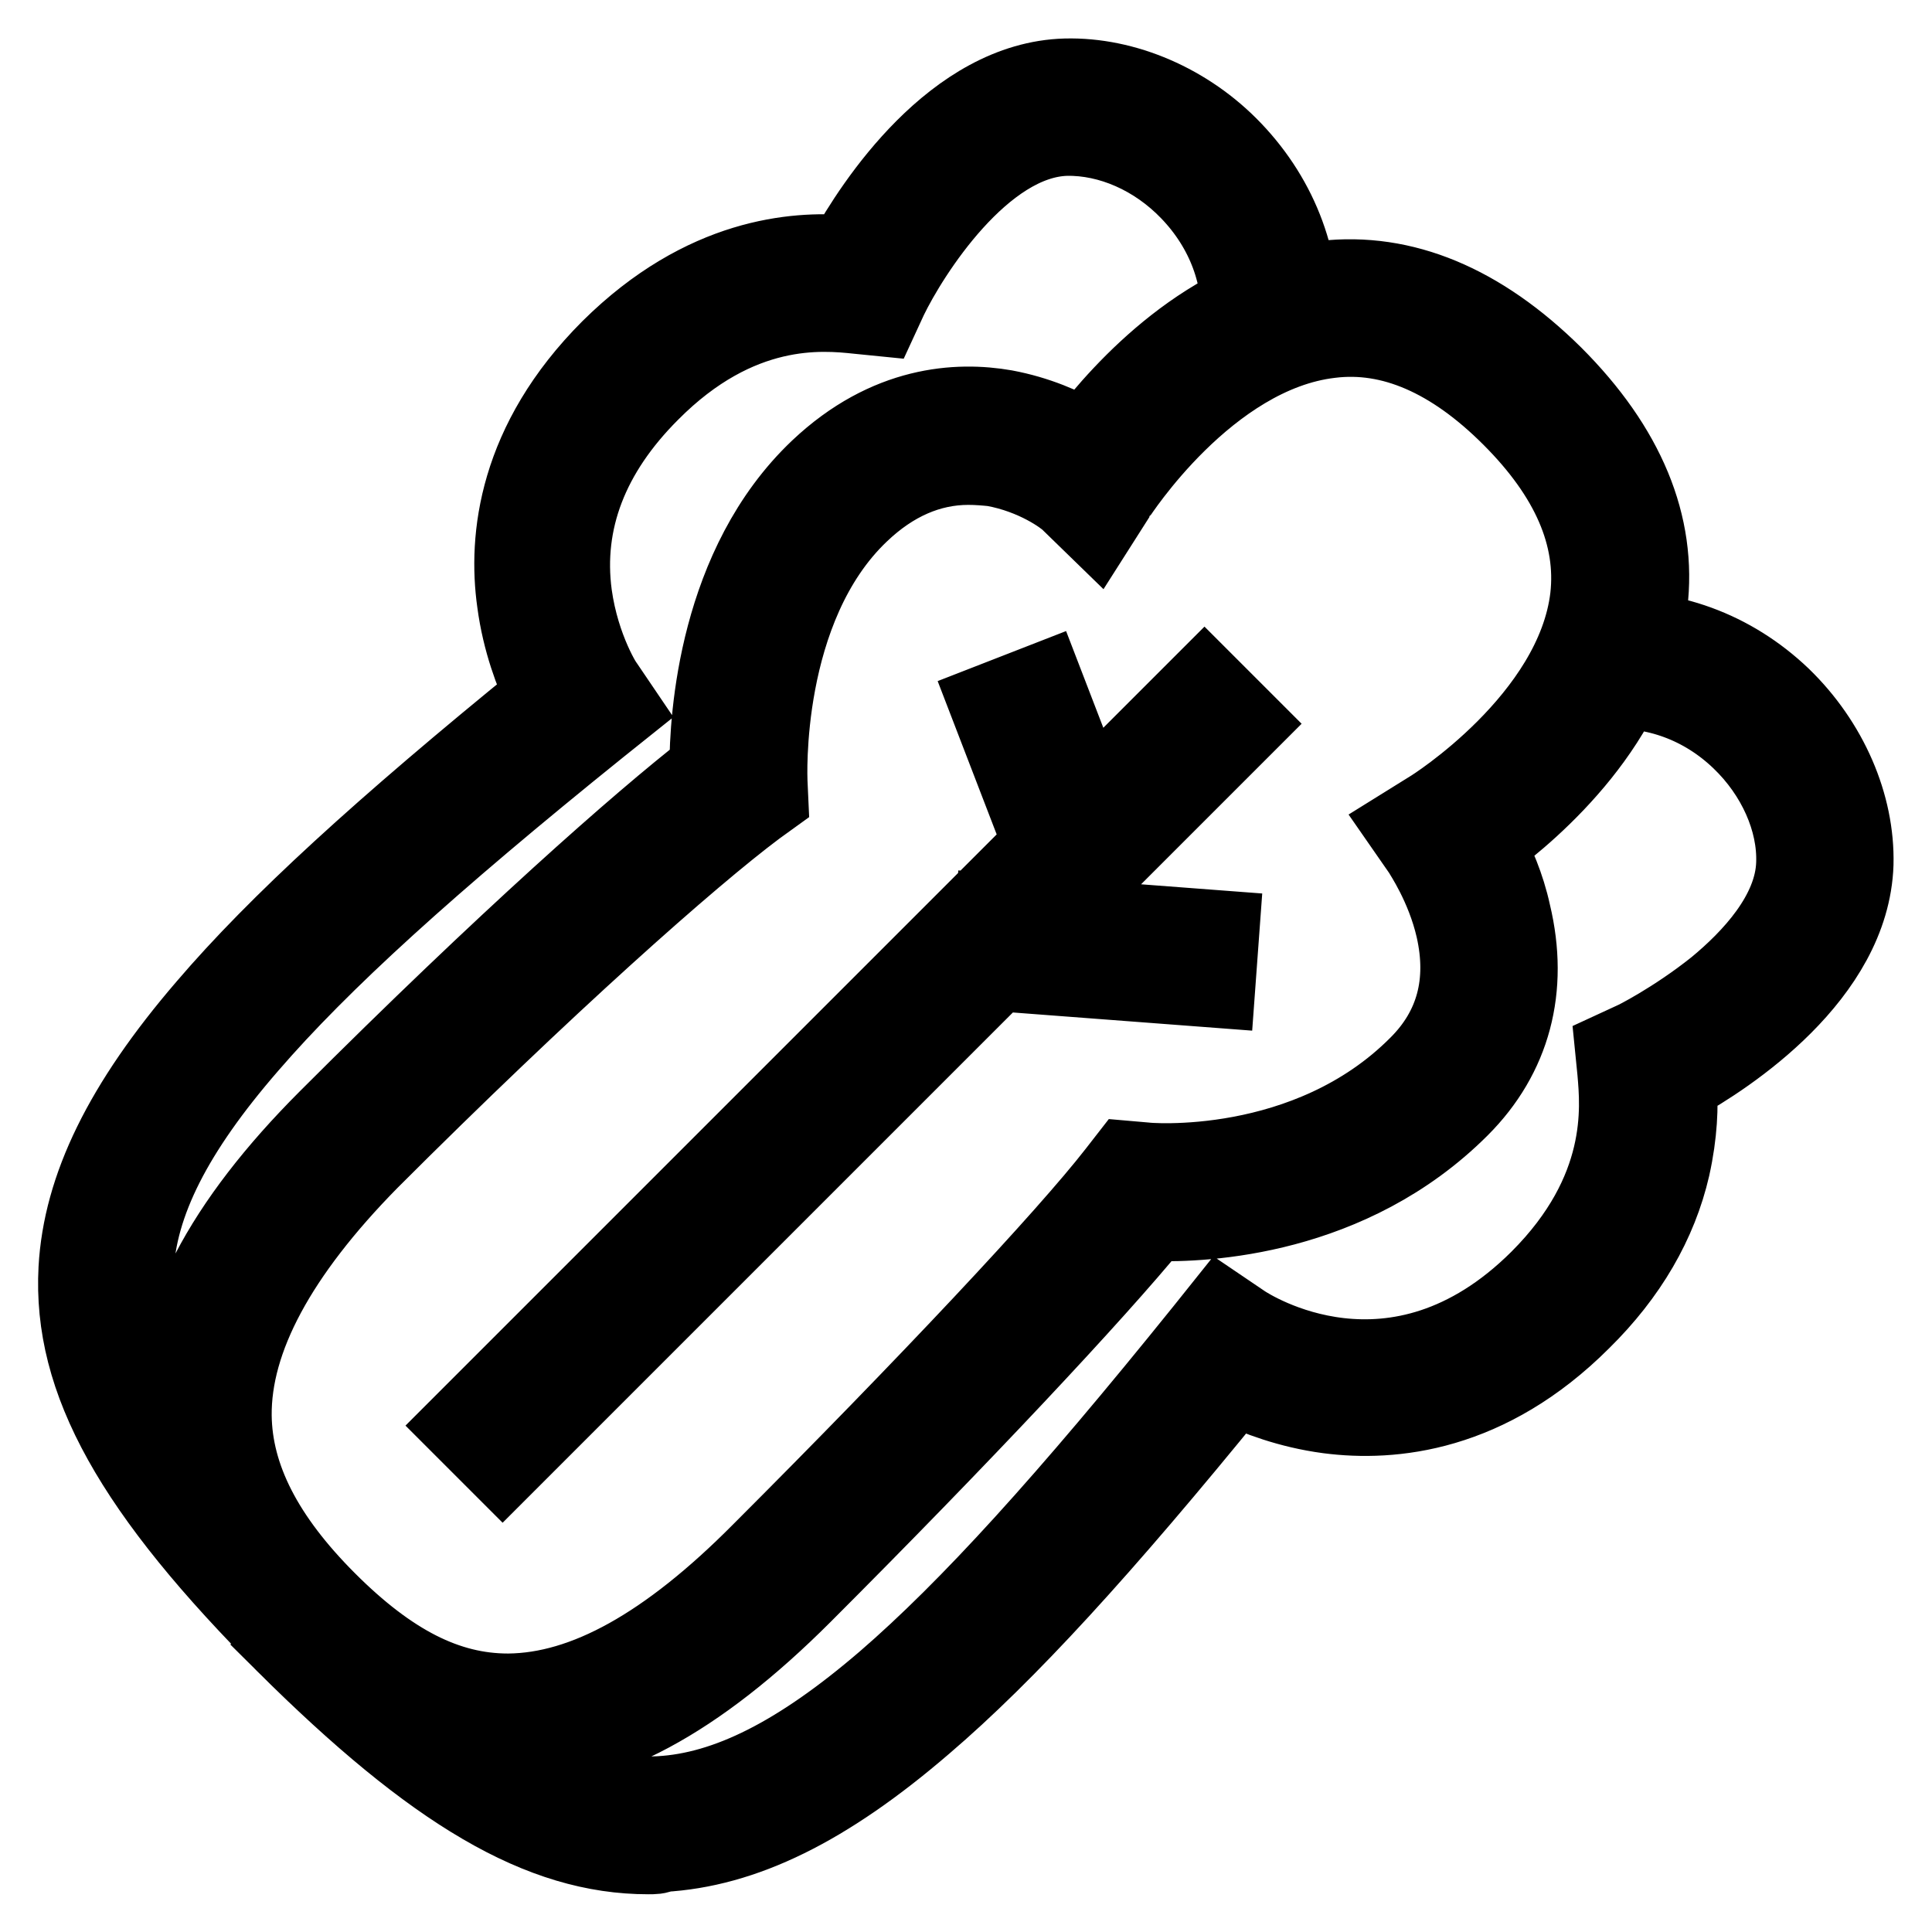<?xml version="1.0" encoding="utf-8"?>
<!-- Svg Vector Icons : http://www.onlinewebfonts.com/icon -->
<!DOCTYPE svg PUBLIC "-//W3C//DTD SVG 1.1//EN" "http://www.w3.org/Graphics/SVG/1.1/DTD/svg11.dtd">
<svg version="1.1" xmlns="http://www.w3.org/2000/svg" xmlns:xlink="http://www.w3.org/1999/xlink" x="0px" y="0px" viewBox="0 0 256 256" enable-background="new 0 0 256 256" xml:space="preserve">
<g> <path stroke-width="10" fill-opacity="0" stroke="#000000"  d="M67.3,232.4c-10.2,0-19.9-4.8-29.7-14.5c-9.9-9.9-14.8-19.8-14.9-30.2c-0.2-12.6,6.6-25.6,20.6-39.6 c23.6-23.6,41.4-39.3,50.4-46.3c0-6.8,1.2-27,14.7-39.8c9.1-8.6,18.5-9.1,24.8-8c4.3,0.8,7.9,2.4,10.5,3.9 c4.9-6.4,16.4-19.2,31.7-21c10.6-1.2,20.9,3.1,30.6,12.7c9.6,9.6,13.9,19.9,12.6,30.5c-1.8,15.5-15.1,27.1-21.5,31.8 c1.2,2.3,2.6,5.4,3.4,9.1c2.4,10,0,19-6.9,25.9c-14.6,14.6-34,15.4-40.7,15.2c-7.7,9.4-25.5,28.4-46.4,49.3 c-14.1,14.1-26.8,20.9-39.1,21C67.4,232.4,67.4,232.4,67.3,232.4L67.3,232.4z M128.3,61.9c-5.1,0-9.9,2.1-14.2,6.2 c-13.2,12.5-12.1,35.3-12.1,35.5l0.1,2.2l-1.8,1.3c-8.7,6.5-27.9,23.5-51.2,46.8C37,166.2,30.9,177.5,31,187.6 c0.1,8.1,4.2,16.1,12.5,24.4c8.3,8.3,15.8,12.1,23.8,12.1h0.1c10-0.1,20.9-6.1,33.3-18.6c22-22,40.5-41.7,47.1-50.2l1.4-1.8 l2.3,0.2c0.4,0.1,21.7,2,36.3-12.7c4.8-4.8,6.4-10.8,4.8-17.9c-1.3-5.7-4.3-10-4.3-10.1l-2.5-3.6l3.7-2.3c0.2-0.1,19-11.9,20.9-28 c0.9-8-2.5-15.9-10.3-23.7c-7.8-7.8-15.8-11.3-23.8-10.3c-16.2,1.9-28.1,20.6-28.2,20.7l-2.8,4.4l-3.7-3.6c-0.7-0.7-4.5-3.5-10-4.5 C130.6,62,129.5,61.9,128.3,61.9L128.3,61.9z M85.9,246c-14.3,0-28.4-8.3-48.3-28.1l5.8-5.8c18.9,18.9,31.6,26.3,44,25.6 c8.9-0.5,18.4-5.3,29.8-15.1c11-9.5,24-23.8,42.2-46.4l2.4-3l3.1,2.1c0.8,0.5,19.9,13,38.9-5.9c11.7-11.7,10.6-22.7,10.2-27.4 l-0.3-3l2.6-1.2c0.1,0,5.5-2.7,11-7.1c4.6-3.8,10.2-9.7,10.4-16.3c0.2-5.6-2.5-11.7-7.2-16.2c-4.9-4.7-11.2-7-17.8-6.6l-0.6-8.2 c9-0.6,17.5,2.5,24.1,8.8c6.3,6.1,9.9,14.4,9.7,22.3c-0.5,14.9-16.9,25.6-23.4,29.2c0.2,2.8,0.1,6.5-0.9,11 c-1.7,7.4-5.7,14.3-11.9,20.4c-12.4,12.4-25.2,13.6-33.7,12.5c-5.3-0.7-9.6-2.4-12.4-3.7c-17.4,21.4-30.1,35.3-41.1,44.7 c-12.9,11.1-23.9,16.5-34.8,17.1C87.3,246,86.6,246,85.9,246L85.9,246z M38.1,218.3C17.4,197.6,9.3,183,10.1,168.1 c0.6-10.8,6-21.9,17.1-34.8c9.4-11,23.3-23.7,44.7-41.1c-1.3-2.8-3-7.1-3.7-12.4c-1.2-8.5,0.1-21.3,12.5-33.7 C93.2,33.7,105.5,33,112,33.5c3.6-6.5,14.3-23,29.2-23.4c7.9-0.2,16.3,3.4,22.3,9.7c6.3,6.6,9.5,15.2,8.8,24.1l-8.2-0.6 c0.5-6.6-1.9-12.9-6.6-17.8c-4.5-4.7-10.5-7.3-16.2-7.2c-11,0.3-20.6,15.5-23.4,21.3l-1.2,2.6l-3-0.3c-4.7-0.5-15.7-1.6-27.4,10.2 c-8,8-11.5,17-10.2,26.7c1,7.2,4.2,12.1,4.3,12.1l2.1,3.1l-3,2.4c-22.6,18.2-36.9,31.2-46.4,42.2c-9.9,11.4-14.7,20.9-15.1,29.8 c-0.7,12.4,6.8,25.1,25.6,44L38.1,218.3z M159.6,90.1l5.8,5.8l-98.8,98.8l-5.8-5.8L159.6,90.1z M131.6,120.7l30.3,2.3l-0.6,8.2 l-30.3-2.3L131.6,120.7z M138.4,90.1l8.2,21.3l-7.7,3l-8.2-21.3L138.4,90.1z"/></g>
</svg>